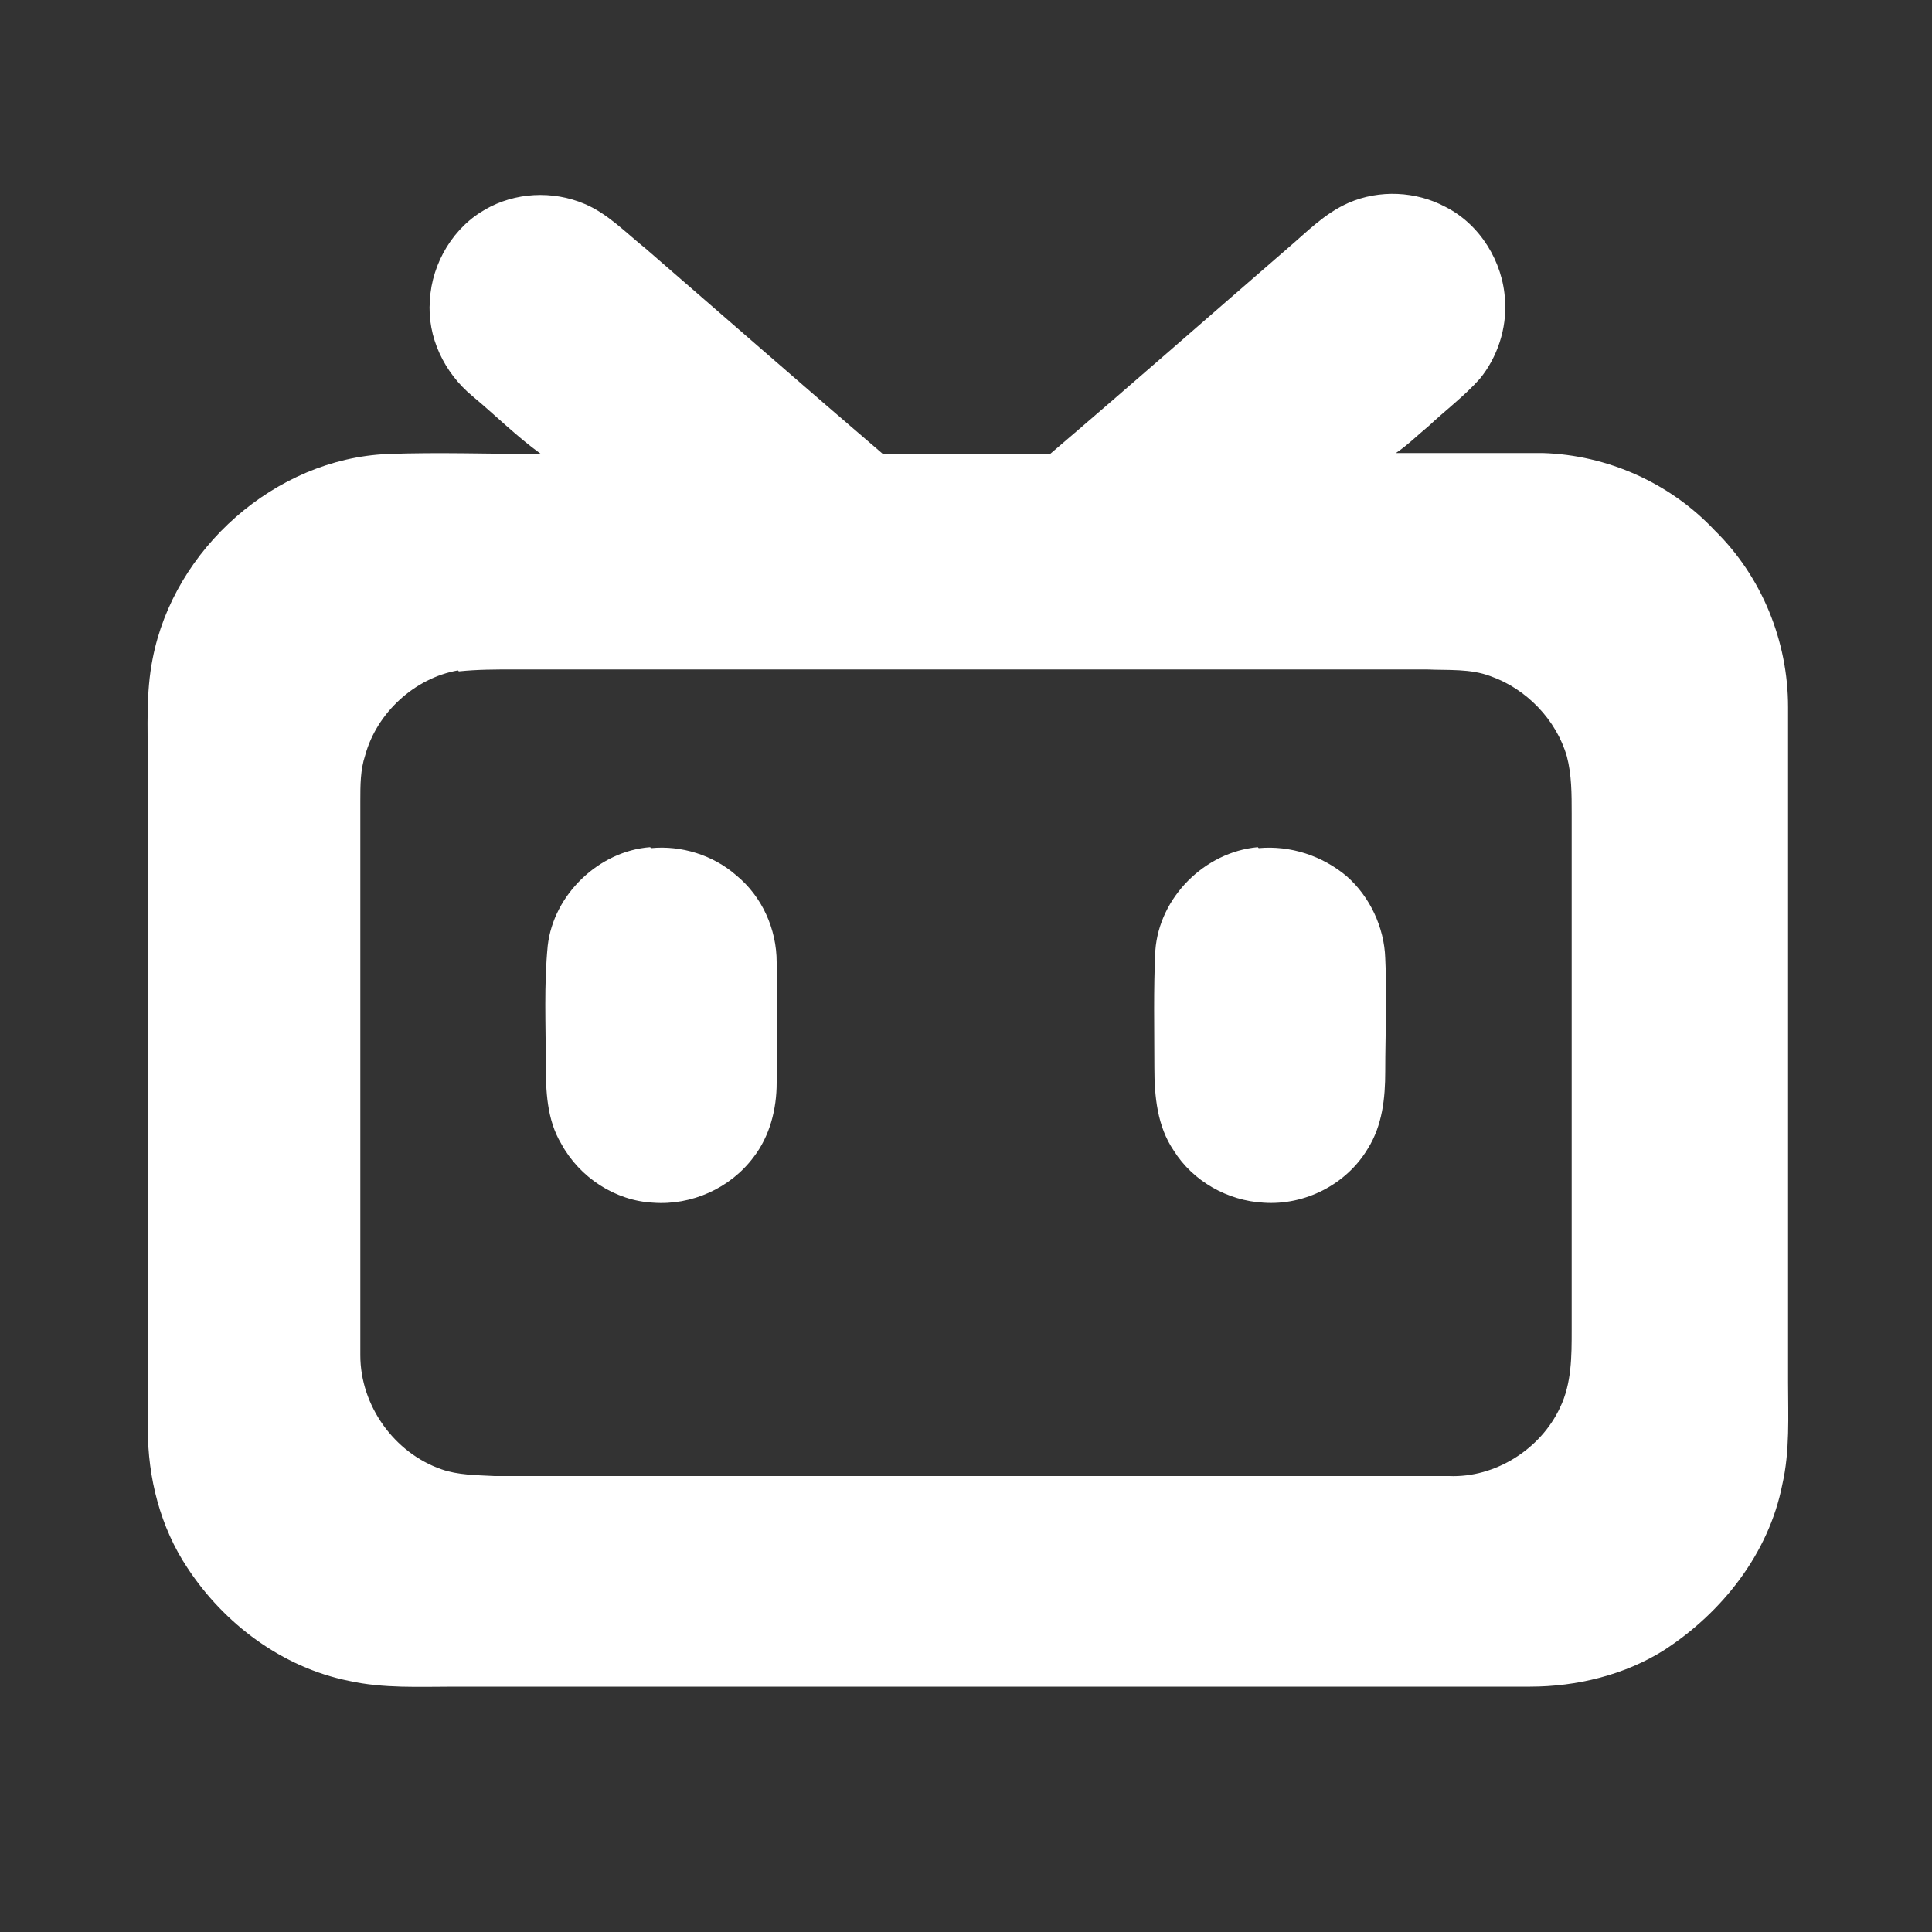 <?xml version="1.0" encoding="UTF-8"?>
<svg id="_图层_1" data-name="图层_1" xmlns="http://www.w3.org/2000/svg" version="1.1" viewBox="0 0 200 200">
  <rect x="0" y="0" width="200" height="200" fill="#333333" stroke="none"/>
  <!-- Generator: Adobe Illustrator 29.1.0, SVG Export Plug-In . SVG Version: 2.1.0 Build 142)  -->
  <defs>
    <style>
      .st0 {
        fill: #fff;
      }
    </style>
  </defs>
  <path class="st0" d="M50.2,21.7c3.1-1.8,7-2,10.3-.6,2.4,1,4.3,3,6.3,4.6,8.2,7.1,16.3,14.2,24.6,21.3,5.8,0,11.5,0,17.3,0,8.2-7,16.4-14.2,24.6-21.3,2-1.7,3.8-3.6,6.3-4.7,3.2-1.4,7-1.2,10,.4,3.6,1.8,6,5.7,6.2,9.7.2,2.9-.8,5.9-2.6,8.1-1.6,1.8-3.6,3.3-5.3,4.9-1.1.9-2.2,2-3.4,2.8,5.1,0,10.2,0,15.2,0,6.7.2,13.2,3.1,17.8,8,4.9,4.8,7.6,11.5,7.6,18.3,0,23.3,0,46.6,0,69.9,0,3.5.2,7.1-.6,10.6-1.4,7.1-6.2,13.2-12.2,17.1-4.1,2.6-9.1,3.8-13.9,3.8-37.1,0-74.2,0-111.3,0-3.7,0-7.4.2-11-.6-6.9-1.4-12.9-5.9-16.7-11.7-2.8-4.2-4.1-9.3-4.1-14.4,0-23,0-46.1,0-69.1,0-3.5-.2-7.1.5-10.6,2.2-11.4,12.7-20.7,24.3-21.2,5.3-.2,10.6,0,15.9,0-2.5-1.8-4.7-4-7.1-6-2.9-2.4-4.7-6.1-4.4-9.9.2-3.9,2.5-7.7,5.9-9.5M47.4,69.4c-4.5.8-8.4,4.4-9.6,8.8-.5,1.5-.5,3.1-.5,4.7,0,19.1,0,38.3,0,57.4,0,5.2,3.5,10.1,8.4,11.8,1.7.6,3.6.6,5.5.7,32.9,0,65.9,0,98.8,0,4.8.2,9.5-2.8,11.5-7.1,1.2-2.5,1.2-5.3,1.2-8,0-17.8,0-35.7,0-53.5,0-2,0-4-.5-5.9-1.1-3.8-4.2-7-7.9-8.3-2.1-.8-4.4-.6-6.6-.7-31.5,0-63,0-94.5,0-1.9,0-3.8,0-5.7.2Z"/>
  <path class="st0" d="M67.4,87.8c3.1-.3,6.4.7,8.8,2.8,2.7,2.2,4.2,5.6,4.2,9,0,4.2,0,8.4,0,12.5,0,2.7-.7,5.5-2.4,7.7-2.4,3.2-6.4,5-10.4,4.7-3.9-.2-7.6-2.6-9.5-6.1-1.5-2.5-1.6-5.5-1.6-8.3,0-4.1-.2-8.1.2-12.2.6-5.3,5.3-9.8,10.6-10.2ZM130.3,87.8c3.3-.3,6.6.8,9.1,2.9,2.4,2.1,3.9,5.3,4,8.5.2,3.9,0,7.8,0,11.7,0,2.8-.3,5.6-1.8,8-2.2,3.7-6.5,5.9-10.8,5.6-3.7-.2-7.3-2.2-9.3-5.4-1.7-2.5-2-5.6-2-8.6,0-4-.1-8.1.1-12.1.4-5.5,5.1-10.2,10.6-10.7h0Z"/>
</svg>